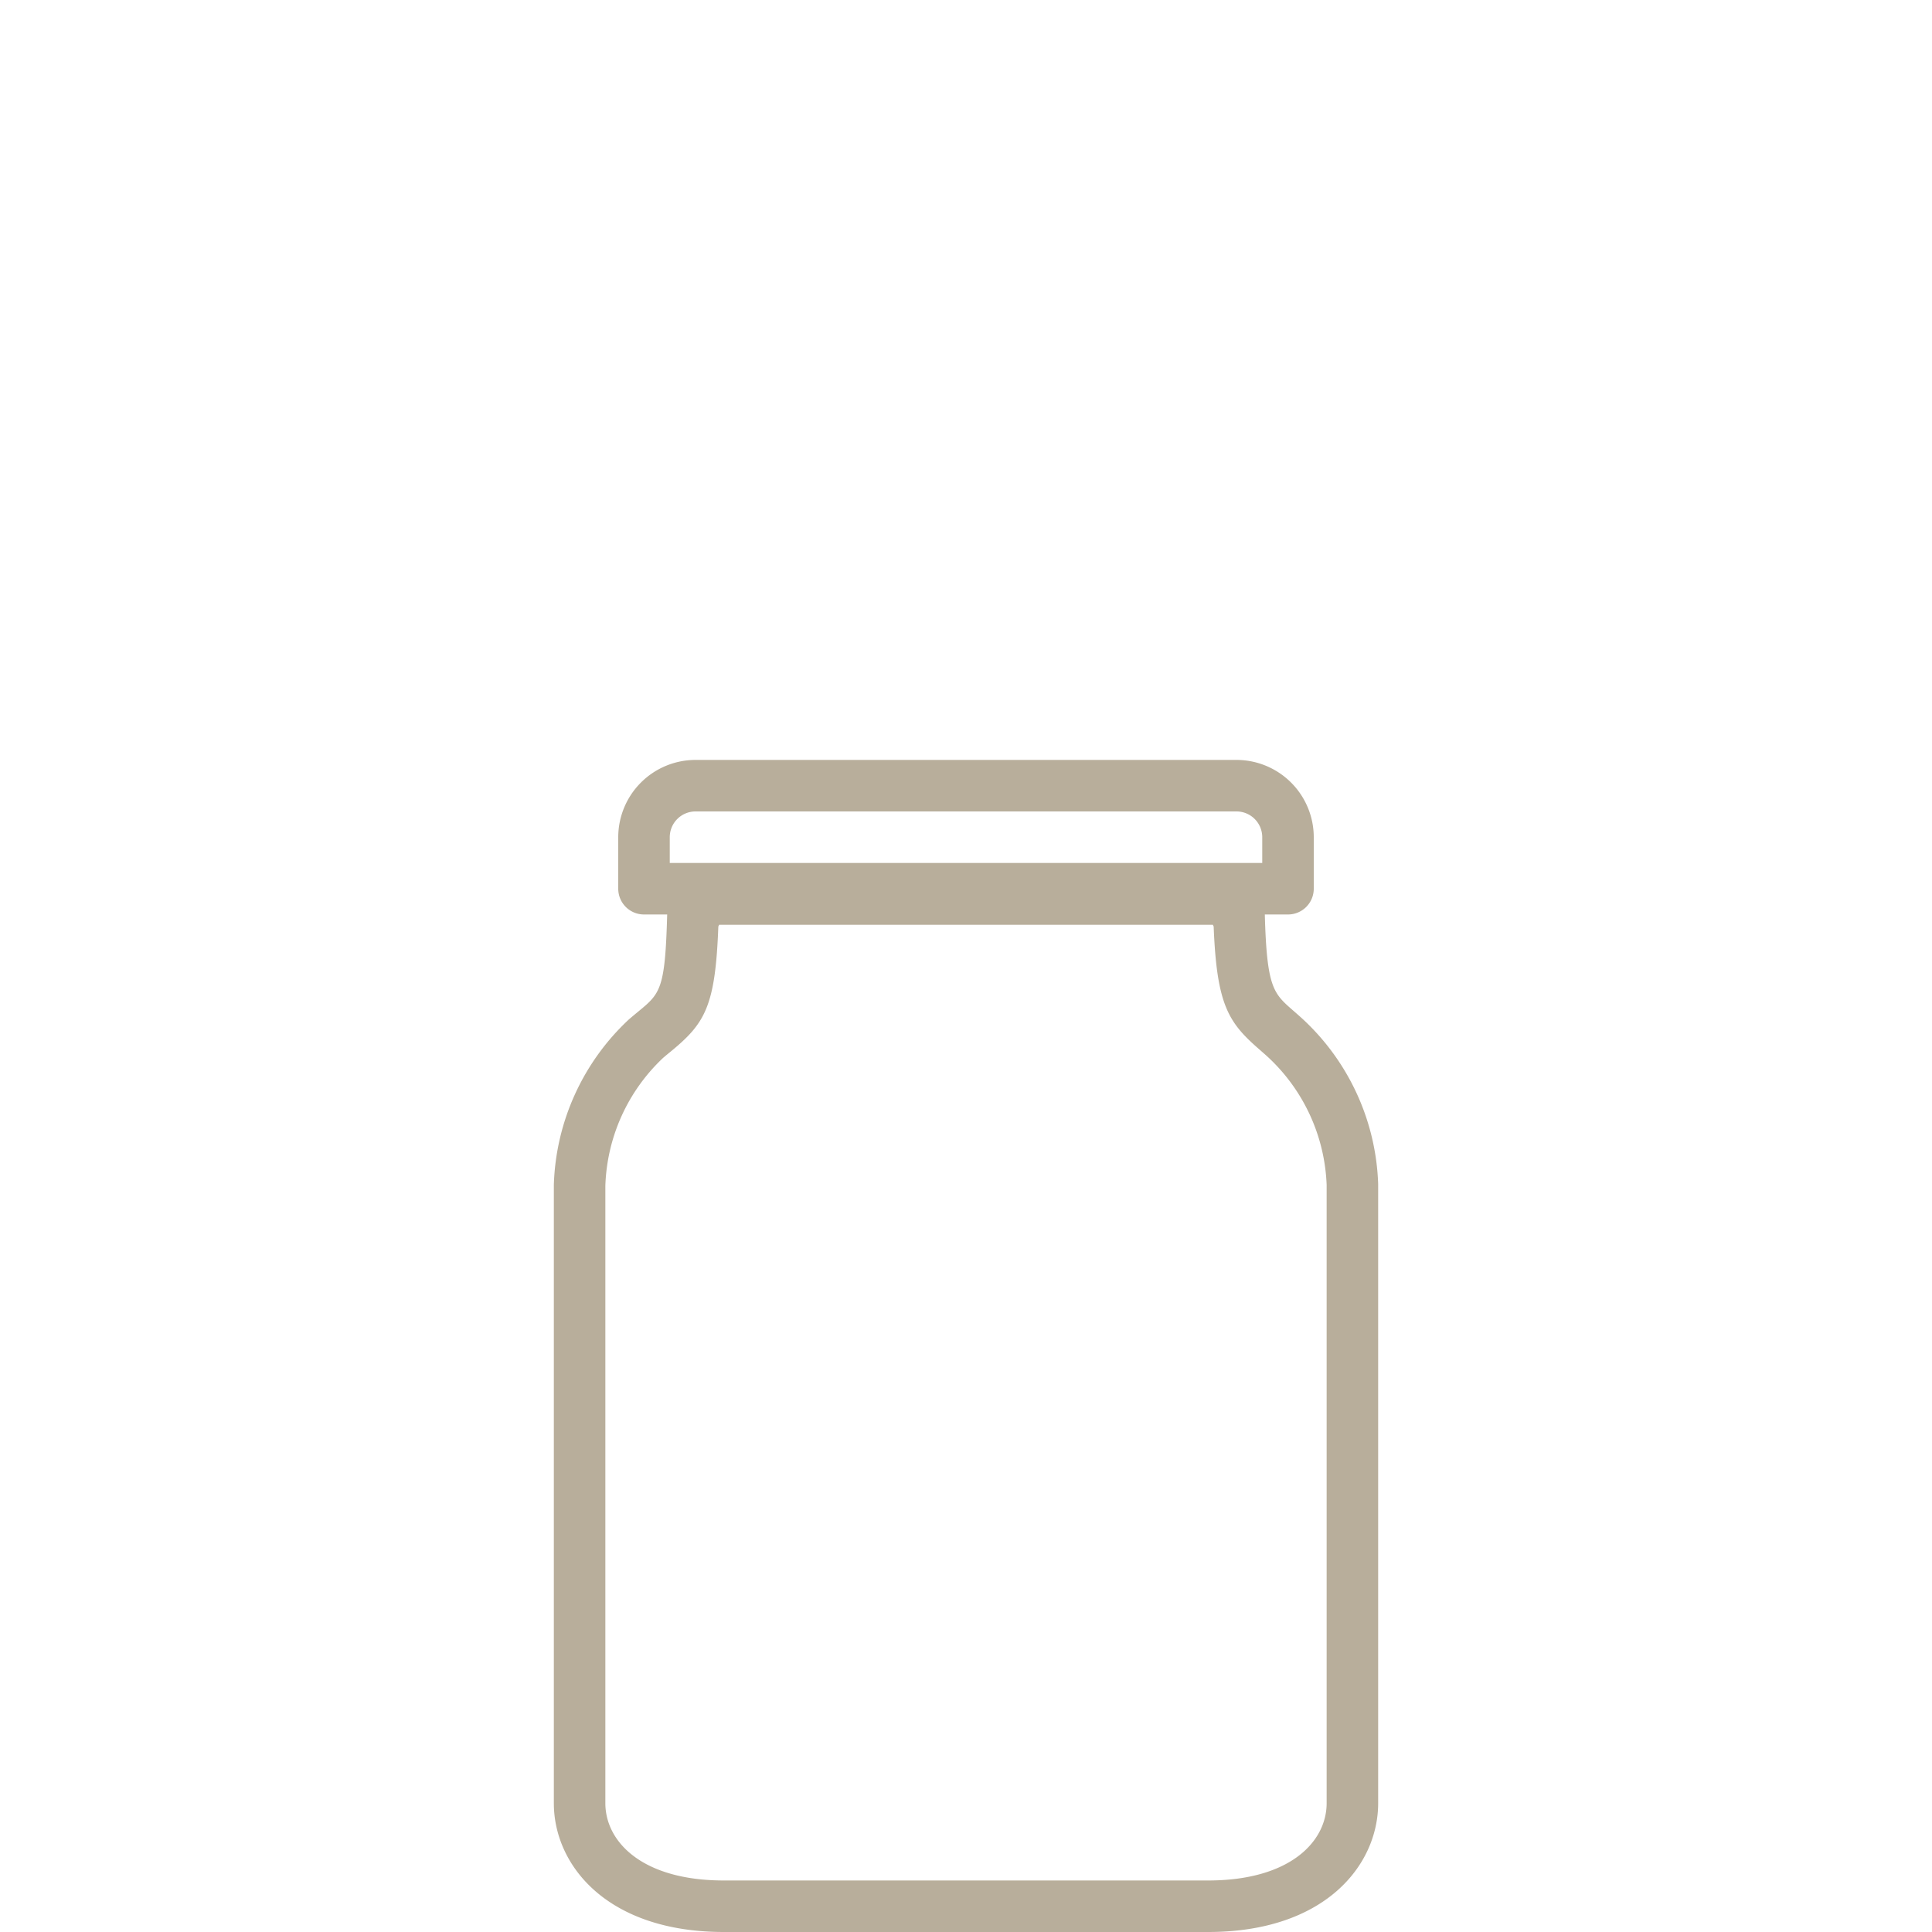 <svg xmlns="http://www.w3.org/2000/svg" width="150" height="150" viewBox="0 0 150 150">
  <defs>
    <style>
      .cls-1 {
        fill: #b8ae9b;
        fill-rule: evenodd;
      }
    </style>
  </defs>
  <path class="cls-1" d="M93.8,150H56.2c-9.069,0-13.2-5.184-13.2-10V92a18.317,18.317,0,0,1,5.836-12.862c0.3-.254.508-0.428,0.707-0.592C51.275,77.12,51.64,76.816,51.8,71H50a2,2,0,0,1-2-2V65a6.007,6.007,0,0,1,6-6H96a6.007,6.007,0,0,1,6,6v4a2,2,0,0,1-2,2H98.2c0.154,5.672.666,6.119,2.187,7.447,0.238,0.208.493,0.43,0.764,0.679l0.013,0.012A18.285,18.285,0,0,1,107,91.928V140C107,144.816,102.869,150,93.8,150ZM98,65a2,2,0,0,0-2-2H54a2,2,0,0,0-2,2v2H98V65Zm5,27a14.275,14.275,0,0,0-4.558-9.931c-0.244-.223-0.472-0.422-0.686-0.609-2.375-2.073-3.289-3.417-3.527-9.529-0.023-.043-0.044-0.087-0.064-0.131H55.835c-0.02.044-.041,0.088-0.064,0.132-0.23,6.186-1.017,7.506-3.685,9.7-0.186.153-.384,0.315-0.593,0.493A14.262,14.262,0,0,0,47,92.072L47,140c0,2.986,2.845,6,9.2,6H93.8c6.355,0,9.2-3.014,9.2-6V92Z"/>
</svg>
